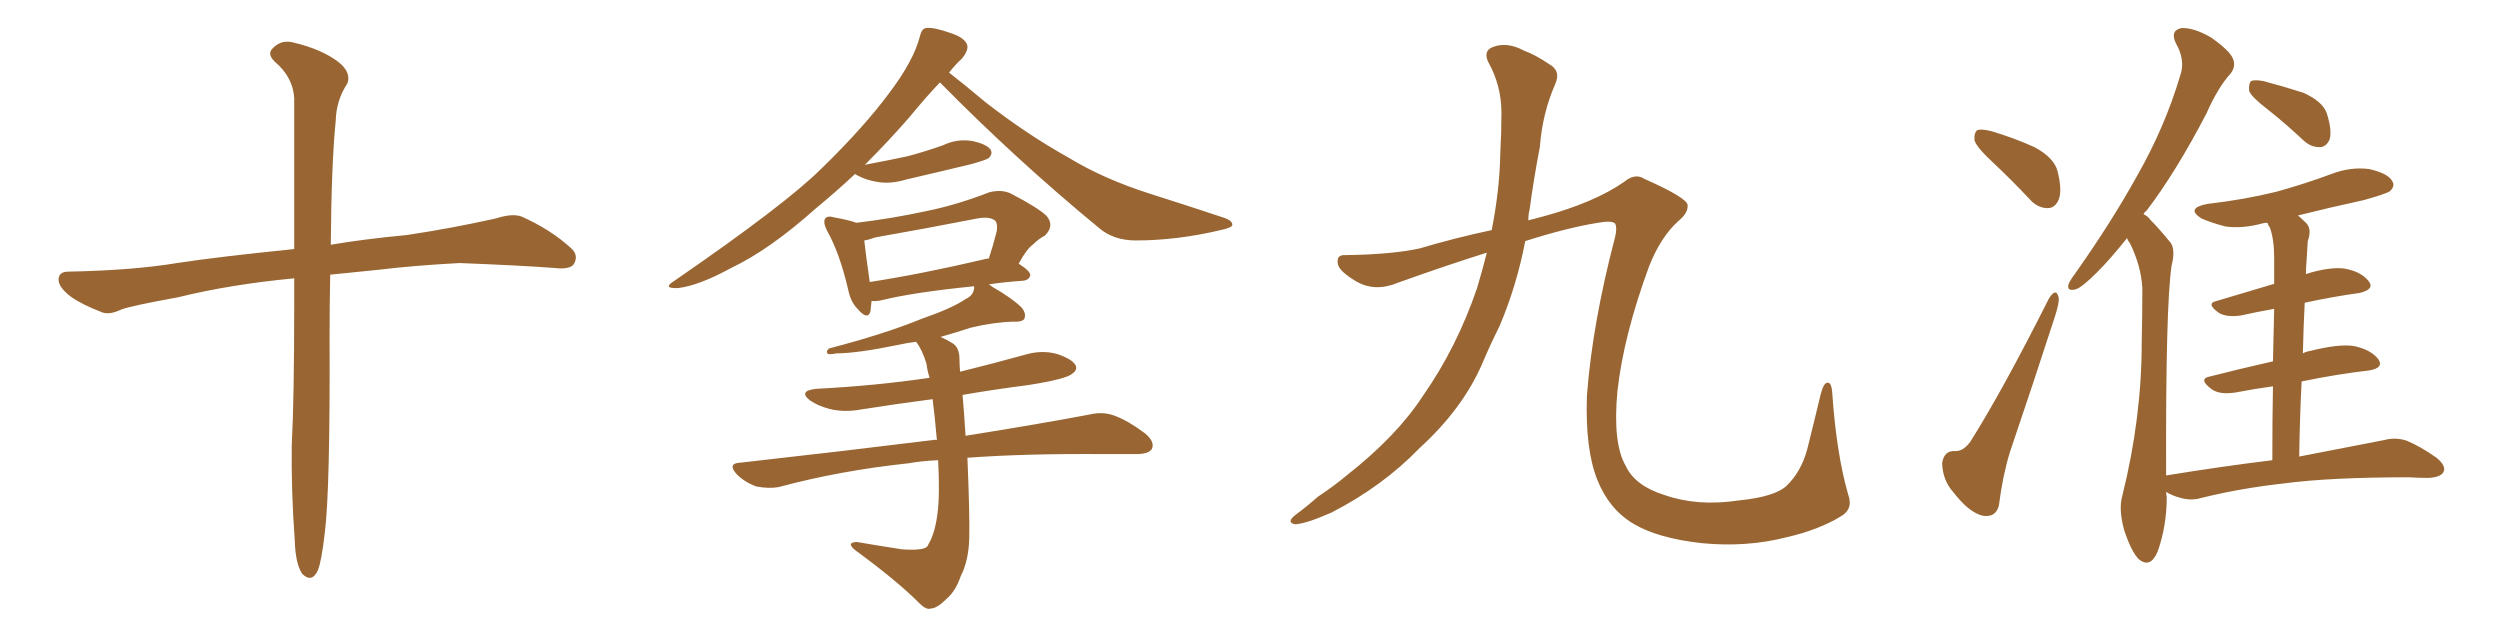 <svg xmlns="http://www.w3.org/2000/svg" xmlns:xlink="http://www.w3.org/1999/xlink" width="600" height="150"><path fill="#996633" padding="10" d="M70.61 66.80L70.61 66.80L70.61 66.80Q55.22 68.26 42.77 71.34L42.77 71.34Q31.49 73.39 29.15 74.27L29.15 74.27Q26.37 75.59 24.61 75L24.61 75Q19.63 73.10 16.99 71.19L16.99 71.19Q13.92 68.85 14.06 66.94L14.06 66.94Q14.21 65.19 16.41 65.19L16.41 65.19Q31.93 64.89 42.48 63.13L42.48 63.13Q52.00 61.67 70.61 59.77L70.61 59.77Q70.61 36.47 70.61 23.58L70.61 23.58Q70.31 18.46 65.92 14.79L65.92 14.79Q64.01 12.89 65.48 11.57L65.48 11.57Q67.53 9.38 70.61 10.25L70.61 10.25Q77.34 11.87 81.30 14.94L81.30 14.94Q84.38 17.43 83.35 20.07L83.35 20.07Q80.71 24.02 80.57 29.00L80.57 29.00Q79.54 39.26 79.39 58.74L79.39 58.74Q87.01 57.42 97.71 56.40L97.71 56.40Q108.40 54.79 118.95 52.44L118.95 52.44Q123.05 51.12 125.24 52.00L125.24 52.00Q132.13 55.08 136.96 59.47L136.96 59.47Q139.01 61.23 137.70 63.43L137.70 63.43Q136.67 64.75 133.01 64.31L133.01 64.31Q125.24 63.72 110.30 63.13L110.30 63.13Q99.32 63.72 90.82 64.75L90.82 64.75Q85.11 65.33 79.25 65.92L79.25 65.92Q79.10 72.80 79.10 80.86L79.10 80.86Q79.25 117.92 77.93 128.03L77.93 128.03Q77.20 134.47 76.32 136.82L76.32 136.82Q74.85 140.04 72.51 137.70L72.51 137.70Q70.90 135.21 70.75 129.79L70.75 129.79Q69.87 117.77 70.02 106.79L70.02 106.79Q70.61 95.65 70.61 73.10L70.61 73.10Q70.61 69.58 70.61 66.80ZM205.22 41.75L205.22 41.75Q200.68 46.00 195.70 50.10L195.70 50.10Q184.72 59.91 175.49 64.31L175.49 64.31Q167.72 68.55 162.74 69.14L162.74 69.14Q158.79 69.29 161.87 67.38L161.87 67.38Q188.67 48.93 197.17 40.43L197.17 40.43Q207.28 30.62 213.57 22.12L213.57 22.12Q219.29 14.50 220.75 8.79L220.75 8.79Q221.19 6.88 222.22 6.74L222.22 6.74Q223.97 6.45 228.08 7.91L228.08 7.91Q231.74 9.08 232.18 10.99L232.18 10.99Q232.32 12.30 230.86 14.06L230.86 14.06Q229.25 15.53 227.78 17.43L227.78 17.43Q231.01 19.92 236.43 24.46L236.43 24.46Q246.39 32.23 256.64 37.94L256.64 37.94Q264.84 42.92 275.83 46.44L275.83 46.44Q285.50 49.51 293.85 52.29L293.85 52.29Q295.90 53.03 295.75 54.05L295.75 54.05Q295.61 54.64 292.97 55.22L292.97 55.22Q282.42 57.71 272.61 57.71L272.61 57.71Q267.19 57.71 263.67 54.64L263.67 54.64Q243.75 38.23 225.59 19.78L225.59 19.78Q222.36 23.14 218.26 28.13L218.26 28.13Q213.28 33.84 207.57 39.55L207.57 39.55Q212.99 38.53 217.82 37.50L217.82 37.50Q222.22 36.33 226.32 34.86L226.32 34.86Q229.69 33.25 233.35 33.84L233.35 33.84Q236.72 34.57 237.74 35.89L237.74 35.89Q238.33 36.91 237.30 37.94L237.30 37.94Q236.72 38.38 233.06 39.40L233.06 39.40Q225.15 41.31 217.53 43.07L217.53 43.07Q213.72 44.24 210.50 43.65L210.50 43.65Q207.86 43.21 205.96 42.19L205.96 42.19Q205.37 41.89 205.22 41.75ZM225.15 110.45L225.15 110.45Q221.34 110.60 218.12 111.18L218.12 111.18Q201.56 112.94 186.91 116.89L186.91 116.89Q184.57 117.33 181.49 116.75L181.49 116.75Q178.71 115.72 176.81 113.82L176.81 113.82Q174.46 111.18 177.69 111.04L177.69 111.04Q202.59 108.25 223.83 105.62L223.83 105.62Q224.27 105.47 224.85 105.62L224.85 105.62Q224.41 100.34 223.83 95.80L223.83 95.80Q214.89 96.97 206.54 98.29L206.54 98.29Q202.59 99.02 199.07 98.14L199.07 98.14Q196.29 97.41 194.38 96.09L194.38 96.09Q191.46 93.75 196.00 93.31L196.00 93.31Q210.21 92.58 223.10 90.67L223.10 90.67Q222.51 88.77 222.36 87.30L222.36 87.30Q221.34 83.94 219.87 82.03L219.87 82.03Q217.53 82.32 215.63 82.76L215.63 82.76Q205.66 84.81 200.68 84.81L200.68 84.81Q199.22 85.11 198.78 84.96L198.78 84.96Q198.05 84.52 198.93 83.64L198.93 83.64Q212.40 80.13 221.34 76.46L221.34 76.46Q228.52 73.97 231.74 71.78L231.74 71.78Q233.64 70.90 233.79 69.14L233.79 69.14Q233.79 68.85 233.79 68.70L233.79 68.70Q219.14 70.17 211.52 72.07L211.52 72.07Q210.06 72.36 209.18 72.22L209.18 72.22Q209.03 73.83 208.89 74.85L208.89 74.85Q208.15 76.90 205.81 74.12L205.81 74.12Q204.20 72.51 203.61 69.73L203.61 69.73Q201.56 60.79 198.49 55.37L198.49 55.37Q197.46 53.32 198.05 52.44L198.05 52.44Q198.63 51.71 200.10 52.15L200.10 52.15Q204.05 52.88 205.52 53.47L205.52 53.47Q214.16 52.44 222.22 50.68L222.22 50.68Q229.54 49.22 237.45 46.14L237.45 46.14Q240.38 45.41 242.58 46.44L242.58 46.44Q249.32 49.95 251.22 51.86L251.22 51.86Q253.13 54.20 250.78 56.54L250.78 56.54Q249.32 57.28 247.85 58.74L247.85 58.74Q246.39 59.77 244.48 63.28L244.48 63.28Q247.27 65.04 247.27 66.06L247.27 66.06Q246.97 67.24 245.51 67.38L245.51 67.38Q240.97 67.68 237.30 68.26L237.30 68.26Q237.60 68.41 238.18 68.85L238.18 68.85Q243.02 71.63 245.21 73.83L245.21 73.83Q246.39 75.29 245.80 76.61L245.80 76.61Q245.07 77.34 243.16 77.20L243.16 77.20Q238.33 77.34 232.91 78.66L232.91 78.66Q229.39 79.83 225.73 80.86L225.73 80.86Q227.05 81.45 228.52 82.32L228.52 82.32Q230.27 83.35 230.27 86.13L230.27 86.13Q230.27 87.45 230.42 89.21L230.42 89.21Q238.18 87.30 246.09 85.11L246.09 85.11Q250.05 83.94 253.71 84.96L253.71 84.96Q257.23 86.13 258.11 87.60L258.11 87.60Q258.69 88.77 257.37 89.65L257.37 89.65Q256.05 90.97 246.68 92.43L246.68 92.43Q238.62 93.46 231.01 94.78L231.01 94.78Q231.30 97.85 231.74 104.59L231.74 104.59Q250.05 101.66 261.62 99.46L261.62 99.46Q264.70 98.73 267.48 99.76L267.48 99.76Q270.70 100.93 274.80 104.00L274.80 104.00Q277.29 106.05 276.42 107.81L276.42 107.81Q275.54 108.98 272.75 108.98L272.75 108.98Q269.24 108.98 265.14 108.98L265.14 108.98Q245.95 108.84 232.18 109.86L232.18 109.86Q232.76 123.78 232.62 129.20L232.62 129.20Q232.47 134.62 230.57 138.28L230.57 138.28Q229.39 141.80 227.20 143.70L227.20 143.70Q224.85 146.04 223.39 146.04L223.39 146.04Q222.36 146.48 220.61 144.73L220.61 144.73Q215.19 139.31 205.37 132.13L205.37 132.13Q204.05 131.10 204.20 130.52L204.20 130.52Q204.64 130.08 205.66 130.08L205.66 130.08Q210.79 130.96 216.50 131.84L216.50 131.84Q220.46 132.13 221.92 131.54L221.92 131.54Q222.66 131.25 222.80 130.66L222.80 130.66Q224.41 128.03 225 123.19L225 123.19Q225.59 118.80 225.15 110.45ZM236.72 62.11L236.72 62.11L236.72 62.11Q237.16 61.96 237.30 62.11L237.30 62.11Q238.33 59.03 239.21 55.52L239.21 55.52Q239.50 53.91 238.92 53.03L238.92 53.03Q237.60 51.86 234.52 52.44L234.52 52.44Q222.51 54.79 210.06 56.98L210.06 56.98Q208.45 57.57 207.42 57.71L207.42 57.71Q207.71 60.50 208.74 67.68L208.74 67.68Q221.19 65.77 236.72 62.11ZM356.84 60.64L356.84 60.64L356.84 60.64Q347.02 63.72 335.60 67.82L335.60 67.82Q330.03 70.17 325.49 67.53L325.49 67.53Q321.53 65.19 321.09 63.43L321.09 63.43Q320.65 61.08 322.85 61.23L322.85 61.23Q333.98 61.08 340.72 59.62L340.72 59.62Q349.07 57.13 358.01 55.22L358.01 55.22Q359.91 45.56 360.06 37.06L360.06 37.06Q360.35 31.64 360.35 27.10L360.35 27.10Q360.35 20.51 357.13 14.79L357.13 14.79Q355.96 12.16 358.30 11.28L358.30 11.28Q361.67 9.96 365.77 12.16L365.77 12.16Q368.55 13.18 371.78 15.38L371.78 15.38Q374.71 16.99 373.24 20.21L373.24 20.21Q370.17 27.25 369.58 35.16L369.58 35.16Q368.12 42.77 367.09 50.39L367.09 50.39Q366.80 51.42 366.80 52.88L366.80 52.88Q368.41 52.44 370.17 52.00L370.17 52.00Q382.62 48.63 389.79 43.65L389.79 43.65Q392.43 41.46 394.63 42.92L394.63 42.92Q404.88 47.46 405.03 49.22L405.03 49.22Q405.18 51.12 402.83 53.03L402.83 53.03Q398.58 56.84 395.80 63.87L395.80 63.87Q389.65 80.57 388.18 93.90L388.18 93.90Q387.01 106.49 390.23 111.91L390.23 111.91Q392.43 116.60 399.46 118.80L399.46 118.80Q407.37 121.58 417.19 120.12L417.19 120.12Q425.98 119.24 428.76 116.60L428.76 116.60Q432.28 113.23 433.74 107.81L433.74 107.81Q435.50 100.78 436.96 94.63L436.96 94.63Q437.70 91.85 438.57 91.85L438.57 91.85Q439.60 91.70 439.75 94.48L439.75 94.48Q440.77 108.98 443.55 118.65L443.55 118.65Q444.87 122.17 441.80 123.93L441.80 123.93Q436.52 127.15 428.91 128.91L428.91 128.91Q419.24 131.40 408.54 130.37L408.54 130.37Q397.85 129.20 391.99 125.68L391.99 125.68Q386.13 122.17 383.35 115.14L383.35 115.14Q380.42 107.81 380.86 94.92L380.86 94.92Q382.18 77.64 387.60 56.98L387.60 56.98Q388.18 54.64 387.60 53.61L387.60 53.61Q386.72 52.88 383.50 53.47L383.50 53.47Q376.17 54.64 366.06 57.86L366.06 57.86Q364.01 68.55 359.91 78.22L359.91 78.22Q357.57 82.91 355.66 87.45L355.66 87.45Q350.98 98.14 340.72 107.52L340.72 107.52Q331.79 116.75 319.48 123.05L319.48 123.05Q313.48 125.68 310.84 125.83L310.84 125.83Q308.64 125.39 310.84 123.63L310.84 123.63Q313.62 121.58 316.26 119.24L316.26 119.24Q320.21 116.60 323.00 114.26L323.00 114.26Q335.16 104.74 341.46 95.07L341.46 95.07Q349.66 83.35 354.49 69.14L354.49 69.14Q355.81 64.75 356.84 60.64ZM478.27 38.96L478.27 38.96Q474.46 35.45 473.88 33.69L473.88 33.69Q473.73 31.79 474.61 31.20L474.61 31.20Q475.63 30.91 477.98 31.49L477.98 31.49Q483.40 33.11 488.23 35.30L488.23 35.30Q492.92 37.79 493.80 41.02L493.80 41.02Q494.97 45.70 494.09 47.90L494.09 47.90Q493.21 49.95 491.46 49.95L491.46 49.95Q488.96 49.95 487.06 47.75L487.06 47.75Q482.67 43.07 478.27 38.96ZM491.75 71.63L491.75 71.63Q493.51 68.85 494.09 71.48L494.09 71.48Q494.24 72.66 493.21 75.88L493.21 75.88Q488.09 91.70 482.37 108.54L482.37 108.54Q480.62 114.26 479.74 121.29L479.74 121.29Q479.30 123.05 477.98 123.63L477.98 123.63Q476.22 124.22 474.32 123.19L474.32 123.19Q471.83 122.02 468.75 118.07L468.75 118.07Q466.26 115.28 466.11 111.18L466.11 111.18Q466.55 108.11 469.19 108.25L469.19 108.25Q471.09 108.40 472.85 106.05L472.85 106.05Q480.62 93.75 491.75 71.63ZM544.19 26.22L544.19 26.22Q540.38 23.29 539.79 21.83L539.79 21.83Q539.65 20.07 540.23 19.48L540.23 19.48Q541.11 19.04 543.31 19.48L543.31 19.48Q548.29 20.80 552.83 22.27L552.83 22.27Q557.37 24.32 558.40 27.10L558.40 27.10Q559.72 31.20 559.13 33.40L559.13 33.40Q558.40 35.16 556.93 35.30L556.93 35.30Q554.74 35.45 552.83 33.69L552.83 33.69Q548.29 29.44 544.19 26.22ZM545.36 110.45L545.36 110.45L545.36 110.45Q545.36 100.34 545.51 92.72L545.51 92.72Q541.11 93.31 536.57 94.19L536.57 94.19Q532.76 94.78 530.86 93.46L530.86 93.46Q527.49 90.97 530.27 90.38L530.27 90.38Q537.16 88.62 545.51 86.72L545.51 86.72Q545.65 79.10 545.80 74.12L545.80 74.12Q541.70 74.85 537.74 75.73L537.74 75.73Q534.38 76.17 532.62 75.15L532.62 75.15Q529.25 72.80 532.03 72.22L532.03 72.22Q538.33 70.31 545.80 68.12L545.80 68.12Q545.80 63.43 545.80 61.96L545.80 61.96Q545.80 57.42 544.78 54.64L544.78 54.64Q544.34 54.05 544.19 53.47L544.19 53.47Q543.46 53.47 543.02 53.61L543.02 53.61Q538.18 54.93 534.08 54.35L534.08 54.35Q530.71 53.47 528.37 52.44L528.37 52.44Q524.41 49.95 529.83 48.93L529.83 48.93Q538.77 47.90 546.39 46.00L546.39 46.00Q553.27 44.09 559.57 41.75L559.57 41.75Q564.11 39.99 568.65 40.58L568.65 40.58Q573.05 41.60 574.07 43.36L574.07 43.36Q574.95 44.53 573.63 45.85L573.63 45.85Q572.61 46.58 567.19 48.05L567.19 48.05Q559.13 49.80 551.51 51.71L551.51 51.71Q552.54 52.59 553.56 53.61L553.56 53.61Q554.88 55.08 553.86 57.86L553.86 57.86Q553.71 60.06 553.56 62.84L553.56 62.84Q553.42 64.31 553.42 65.77L553.42 65.77Q558.98 64.01 562.65 64.45L562.65 64.45Q566.75 65.19 568.51 67.53L568.51 67.53Q569.97 69.43 566.31 70.31L566.31 70.31Q559.86 71.19 553.13 72.66L553.13 72.66Q552.83 78.52 552.69 84.81L552.69 84.81Q553.42 84.38 554.44 84.23L554.44 84.23Q561.33 82.47 564.99 83.06L564.99 83.06Q569.09 83.94 570.85 86.28L570.85 86.28Q572.17 88.33 568.51 88.92L568.51 88.92Q560.89 89.79 552.39 91.55L552.39 91.55Q551.95 100.20 551.81 109.57L551.81 109.57Q564.55 107.08 572.17 105.62L572.17 105.62Q574.95 104.88 577.59 105.76L577.59 105.76Q580.81 107.08 584.77 109.86L584.77 109.86Q587.26 111.91 586.38 113.38L586.38 113.38Q585.64 114.55 582.86 114.70L582.86 114.70Q580.66 114.70 578.03 114.55L578.03 114.55Q559.28 114.55 548.14 116.02L548.14 116.02Q537.60 117.19 528.22 119.53L528.22 119.53Q525.73 120.26 522.95 119.38L522.95 119.38Q521.34 118.95 519.87 118.07L519.87 118.07Q519.87 118.65 520.02 119.24L520.02 119.24Q520.02 126.27 517.82 132.42L517.82 132.42Q516.06 136.52 513.28 134.18L513.28 134.18Q511.52 132.42 509.77 127.15L509.77 127.15Q508.45 122.17 509.33 119.09L509.33 119.09Q514.01 100.34 514.01 82.18L514.01 82.18Q514.16 75.88 514.16 69.14L514.16 69.14Q513.87 63.87 511.23 58.45L511.23 58.45Q510.64 57.71 510.50 57.13L510.50 57.13Q506.54 62.11 503.32 65.33L503.32 65.33Q499.66 68.99 498.19 69.43L498.19 69.43Q496.00 70.02 496.44 68.26L496.44 68.26Q496.73 67.38 498.05 65.63L498.05 65.63Q506.84 53.17 512.99 42.04L512.99 42.04Q519.58 30.47 523.24 18.16L523.24 18.16Q524.56 14.50 522.22 10.40L522.22 10.40Q520.75 7.32 523.54 6.74L523.54 6.74Q526.46 6.59 530.57 8.94L530.57 8.94Q534.96 12.01 535.84 13.92L535.84 13.92Q536.72 15.82 535.40 17.58L535.40 17.58Q532.32 20.95 529.54 27.25L529.54 27.25Q522.22 41.31 515.19 50.54L515.19 50.54Q514.60 50.98 514.45 51.42L514.45 51.42Q515.48 51.86 516.06 52.73L516.06 52.73Q518.12 54.79 520.75 58.01L520.75 58.01Q522.22 59.62 521.19 63.72L521.19 63.72Q519.73 73.24 519.87 114.11L519.87 114.11Q533.35 111.91 545.36 110.45Z"/></svg>